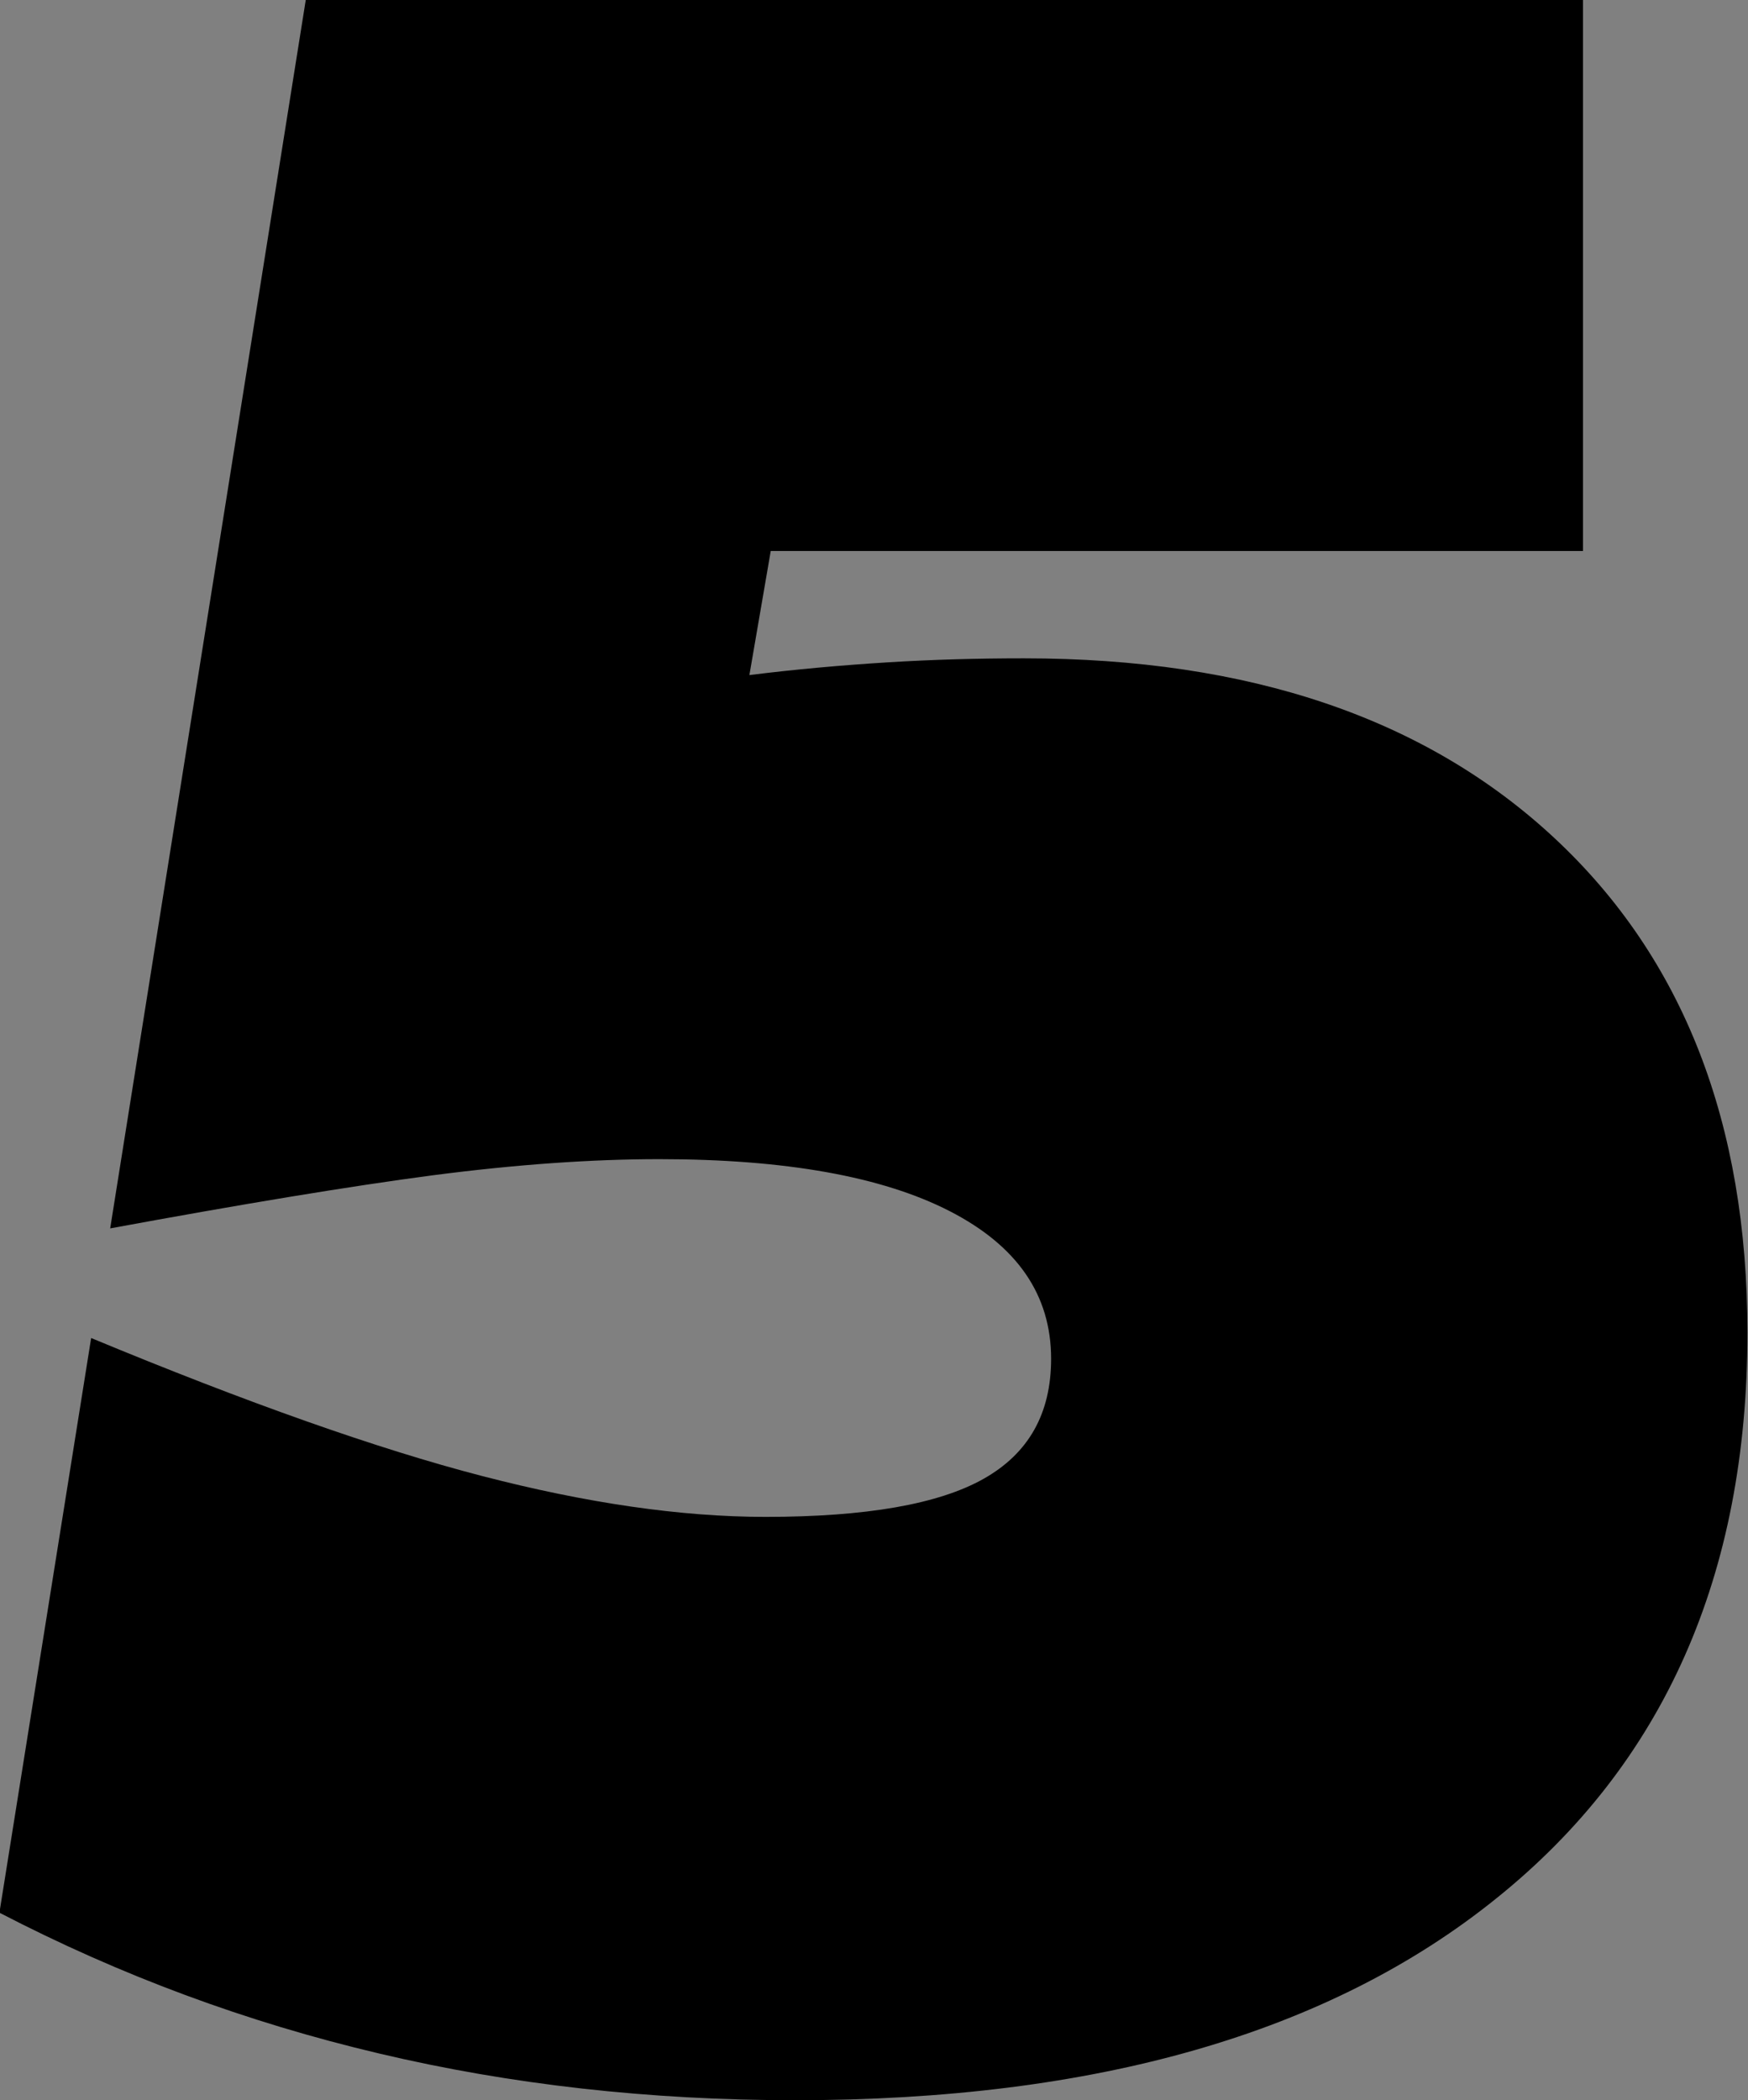 <?xml version="1.0" encoding="utf-8"?>
<!-- Generator: Adobe Illustrator 25.2.0, SVG Export Plug-In . SVG Version: 6.00 Build 0)  -->
<svg version="1.1" id="Layer_1" xmlns="http://www.w3.org/2000/svg" xmlns:xlink="http://www.w3.org/1999/xlink" x="0px" y="0px"
	 viewBox="0 0 303 364" style="enable-background:new 0 0 303 364;" xml:space="preserve">
<rect x="0" y="0" width="303" height="364" fill="#808080" stroke="none"/>
<style type="text/css">
	.st0{fill:#FFFFFF;stroke:#000000;stroke-miterlimit:10;}
</style>
<path class="st0" d="M-484.2,146.2"/>
<g>
	<path d="M19.1,212.9L53,0h221.4v95.5H133.6l-3.7,21.5c8-1,15.9-1.7,23.9-2.2c8-0.5,15.9-0.7,23.7-0.7c39.1,0,69.7,10.4,92,31.2
		c22.3,20.8,33.4,49.4,33.4,85.7c0,42-14.5,74.7-43.5,98c-29,23.4-69.5,35-121.6,35c-25.2,0-49.3-2.7-72.1-8.1
		c-22.9-5.4-44.8-13.5-65.8-24.4l15.9-99.6c27,11.2,49.6,19.2,67.7,23.9c18.1,4.7,34.5,7.1,49.2,7.1c17.4,0,30-2.2,37.8-6.6
		c7.8-4.4,11.7-11.3,11.7-20.8c0-11.1-5.9-19.6-17.6-25.6c-11.7-6-28.5-9-50.3-9c-11.6,0-24.7,0.9-39.3,2.8
		C60.6,205.6,41.9,208.7,19.1,212.9z"/>
</g>
<g>
</g>
<g>
</g>
<g>
</g>
<g>
</g>
<g>
</g>
<g>
</g>
</svg>
